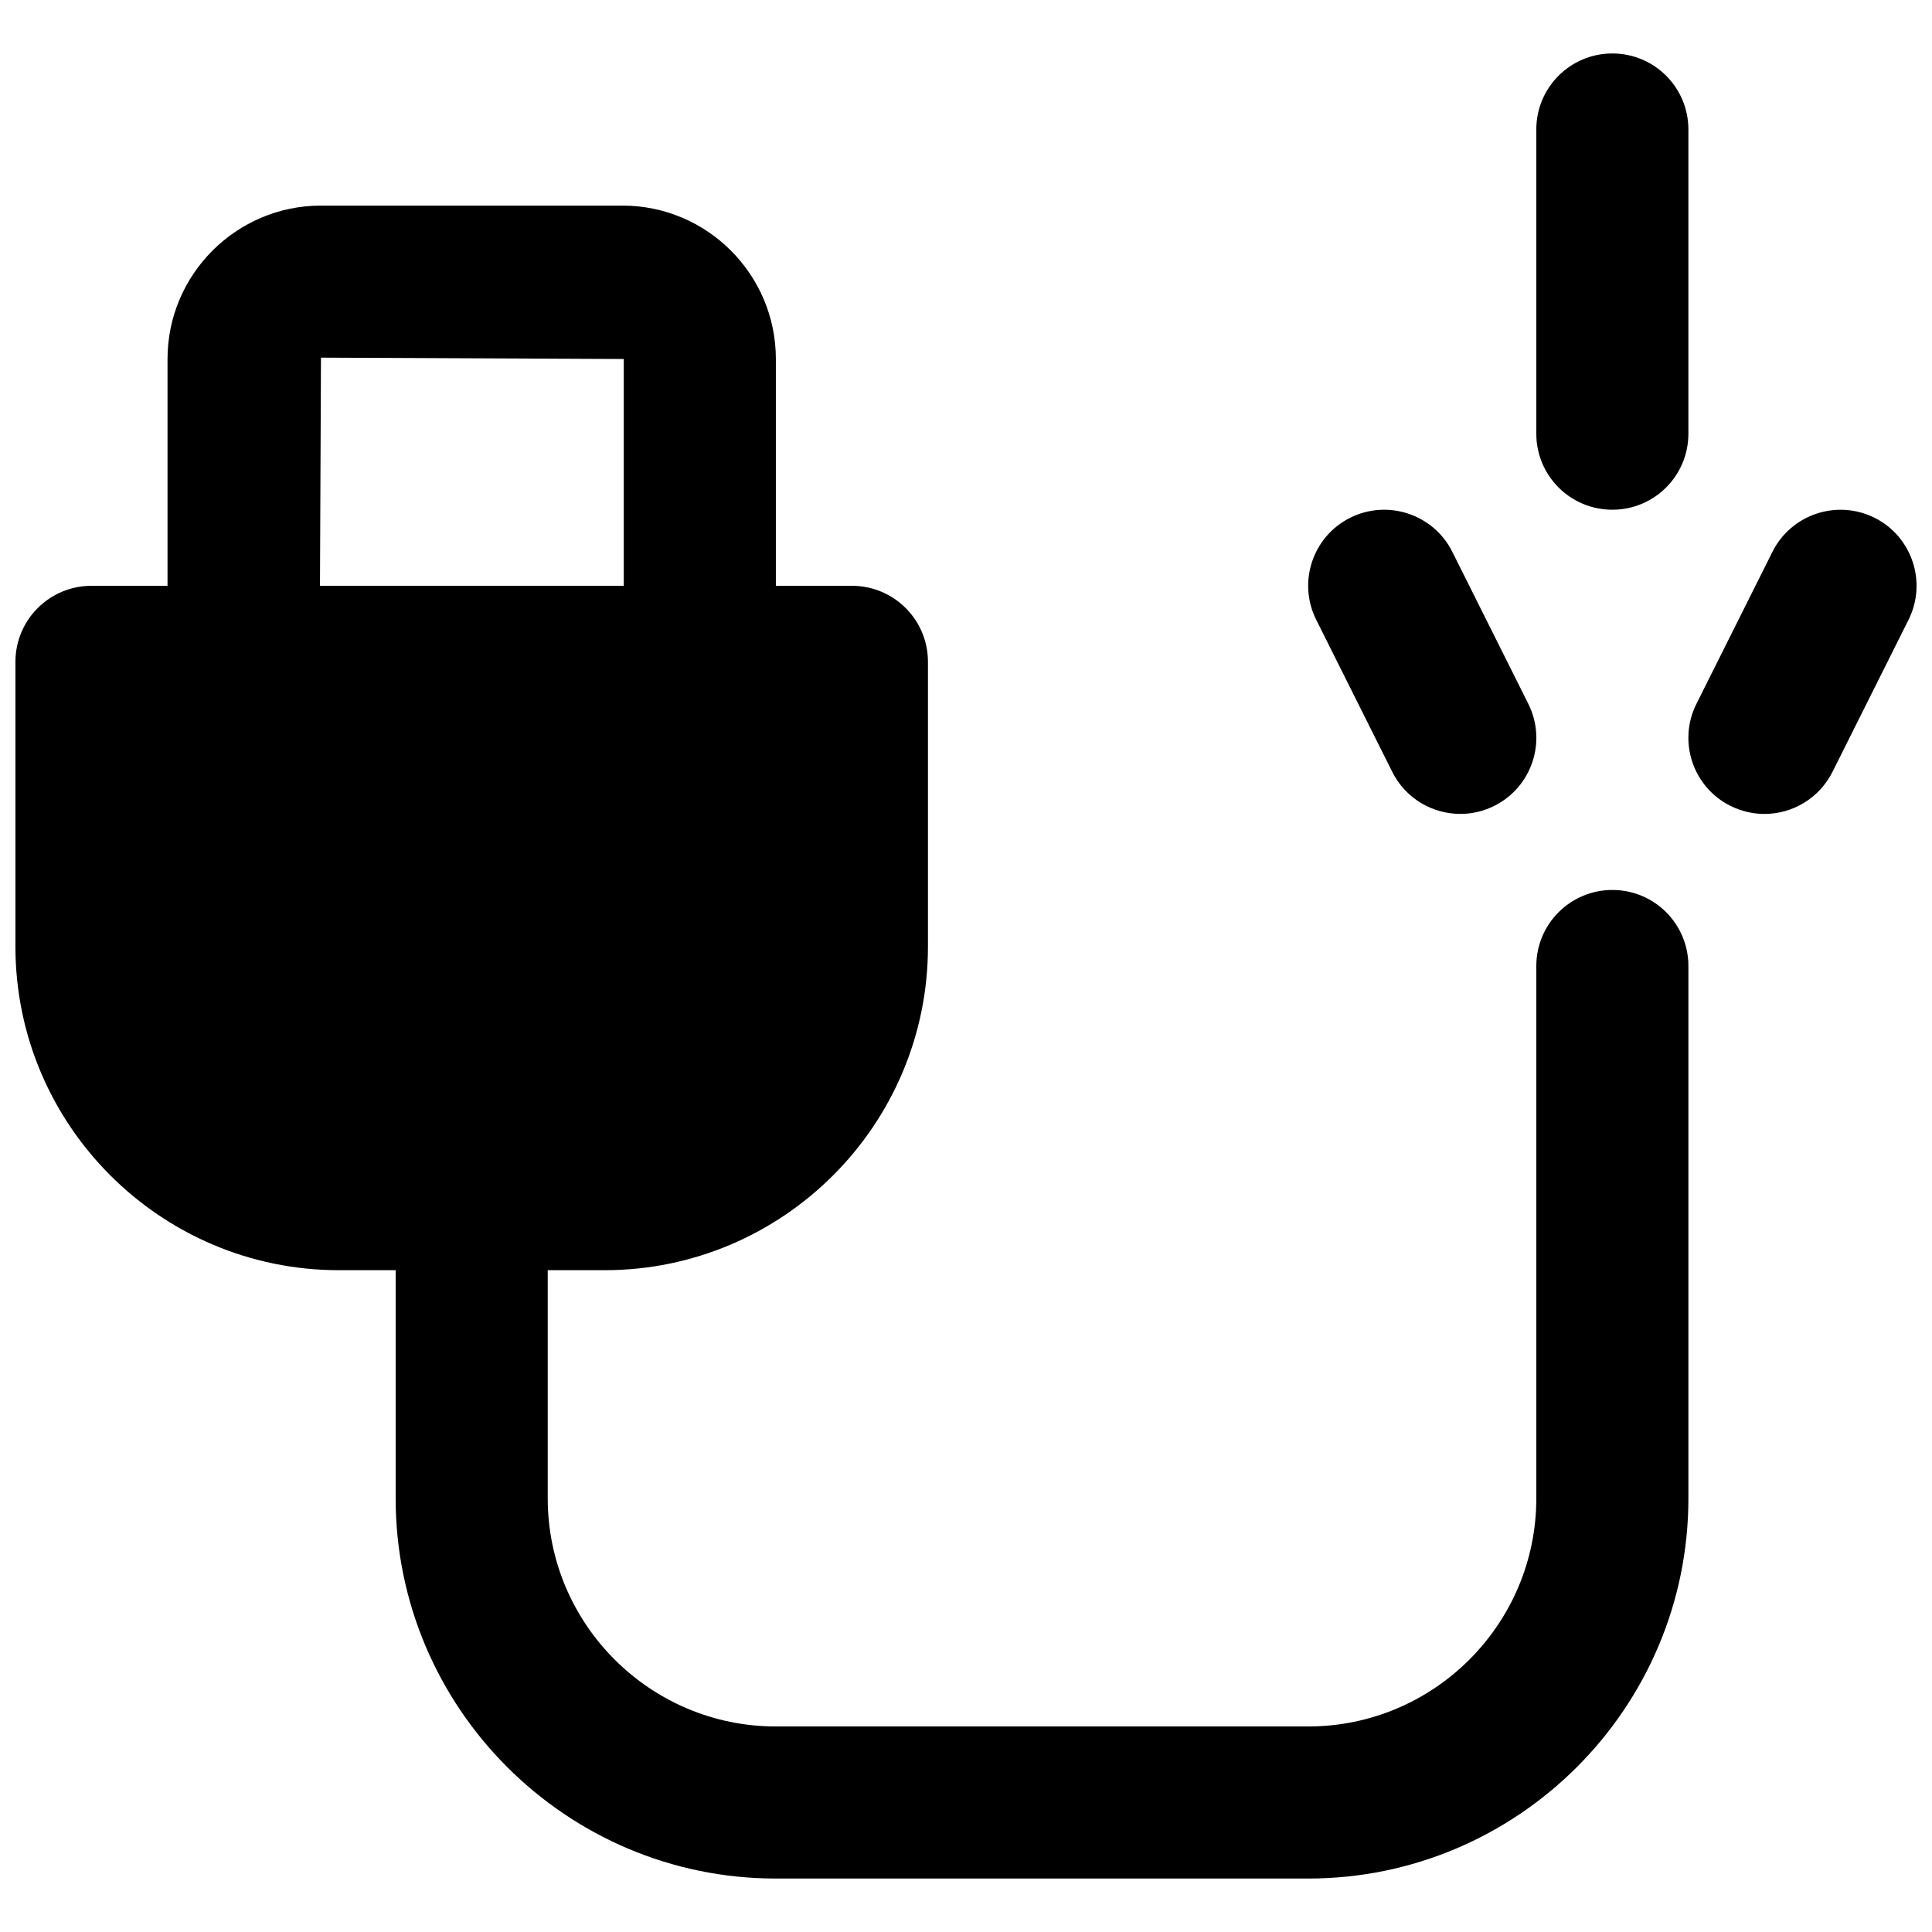 <?xml version="1.0" encoding="UTF-8"?>
<!-- Uploaded to: ICON Repo, www.iconrepo.com, Generator: ICON Repo Mixer Tools -->
<svg width="800px" height="800px" version="1.1" viewBox="144 144 512 512" xmlns="http://www.w3.org/2000/svg">
 <defs>
  <clipPath id="b">
   <path d="m148.09 198h443.91v444h-443.91z"/>
  </clipPath>
  <clipPath id="a">
   <path d="m591 279h60.902v81h-60.902z"/>
  </clipPath>
 </defs>
 <g clip-path="url(#b)">
  <path d="m229.06 238.78 80.246 0.359v60.098h-80.508zm342.23 141.07c-11.125 0-20.152 9.008-20.152 20.152v141.07c0 33.332-27.105 60.457-60.457 60.457h-141.07c-33.332 0-60.457-27.125-60.457-60.457v-60.457h15.055c47.258 0 85.707-38.453 85.707-85.73v-75.488c0-11.145-9.008-20.152-20.152-20.152h-20.152v-60.098c0-22.43-18.238-40.664-40.648-40.664h-79.902c-22.41 0-40.668 18.234-40.668 40.664v60.098h-20.152c-11.125 0-20.152 9.008-20.152 20.152v75.488c0 47.277 38.469 85.73 85.727 85.73h15.035v60.457c0 55.559 45.223 100.76 100.76 100.76h141.07c55.559 0 100.76-45.203 100.76-100.76v-141.07c0-11.145-9.008-20.152-20.152-20.152z" fill-rule="evenodd"/>
 </g>
 <g clip-path="url(#a)">
  <path d="m640.77 281.21c-9.938-4.938-22.047-0.949-27.047 9.008l-20.152 40.305c-4.977 9.953-0.945 22.066 9.012 27.043 2.898 1.434 5.965 2.137 9.008 2.137 7.394 0 14.488-4.09 18.035-11.145l20.152-40.305c4.977-9.953 0.945-22.066-9.008-27.043" fill-rule="evenodd"/>
 </g>
 <path d="m512.96 348.55c3.547 7.074 10.641 11.145 18.059 11.145 3.023 0 6.086-0.684 8.988-2.137 9.953-4.977 13.984-17.066 9.008-27.043l-20.152-40.305c-5-9.957-17.09-13.945-27.043-9.008-9.957 4.977-13.988 17.09-9.012 27.043z" fill-rule="evenodd"/>
 <path d="m571.29 158.17c-11.145 0-20.152 9.008-20.152 20.152v80.609c0 11.141 9.008 20.152 20.152 20.152s20.152-9.012 20.152-20.152v-80.609c0-11.145-9.008-20.152-20.152-20.152" fill-rule="evenodd"/>
</svg>